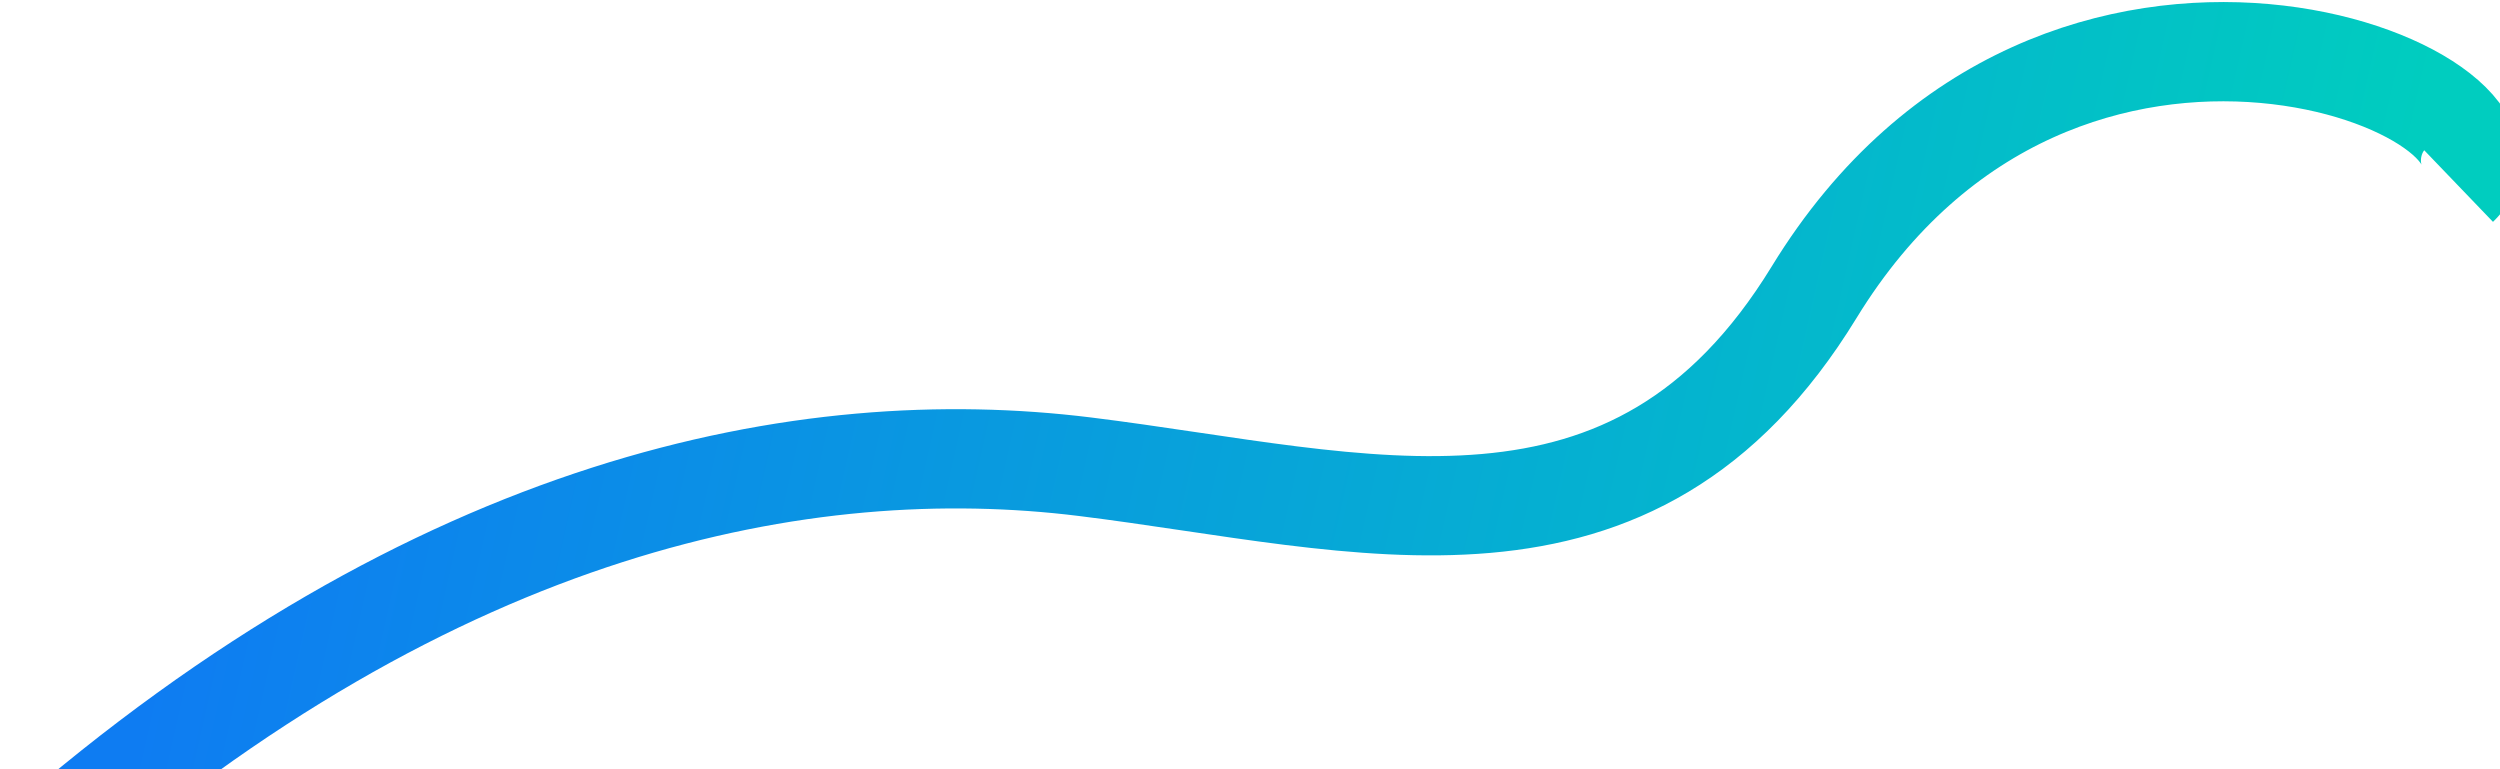 <svg width="403" height="124" viewBox="0 0 403 124" fill="none" xmlns="http://www.w3.org/2000/svg">
<path d="M6 137.347C70.624 80.8 130.064 69.688 174.886 75.235C219.856 80.8 263.222 94.831 292.431 47.117C332.313 -18.032 411.603 15.326 396.328 29.994" stroke="url(#paint0_linear_1432_1839)" stroke-width="16"/>
<defs>
<linearGradient id="paint0_linear_1432_1839" x1="386.799" y1="37.376" x2="54.561" y2="-37.299" gradientUnits="userSpaceOnUse">
<stop stop-color="#00CDBF"/>
<stop offset="0.994" stop-color="#0E7CF2"/>
</linearGradient>
</defs>
</svg>
